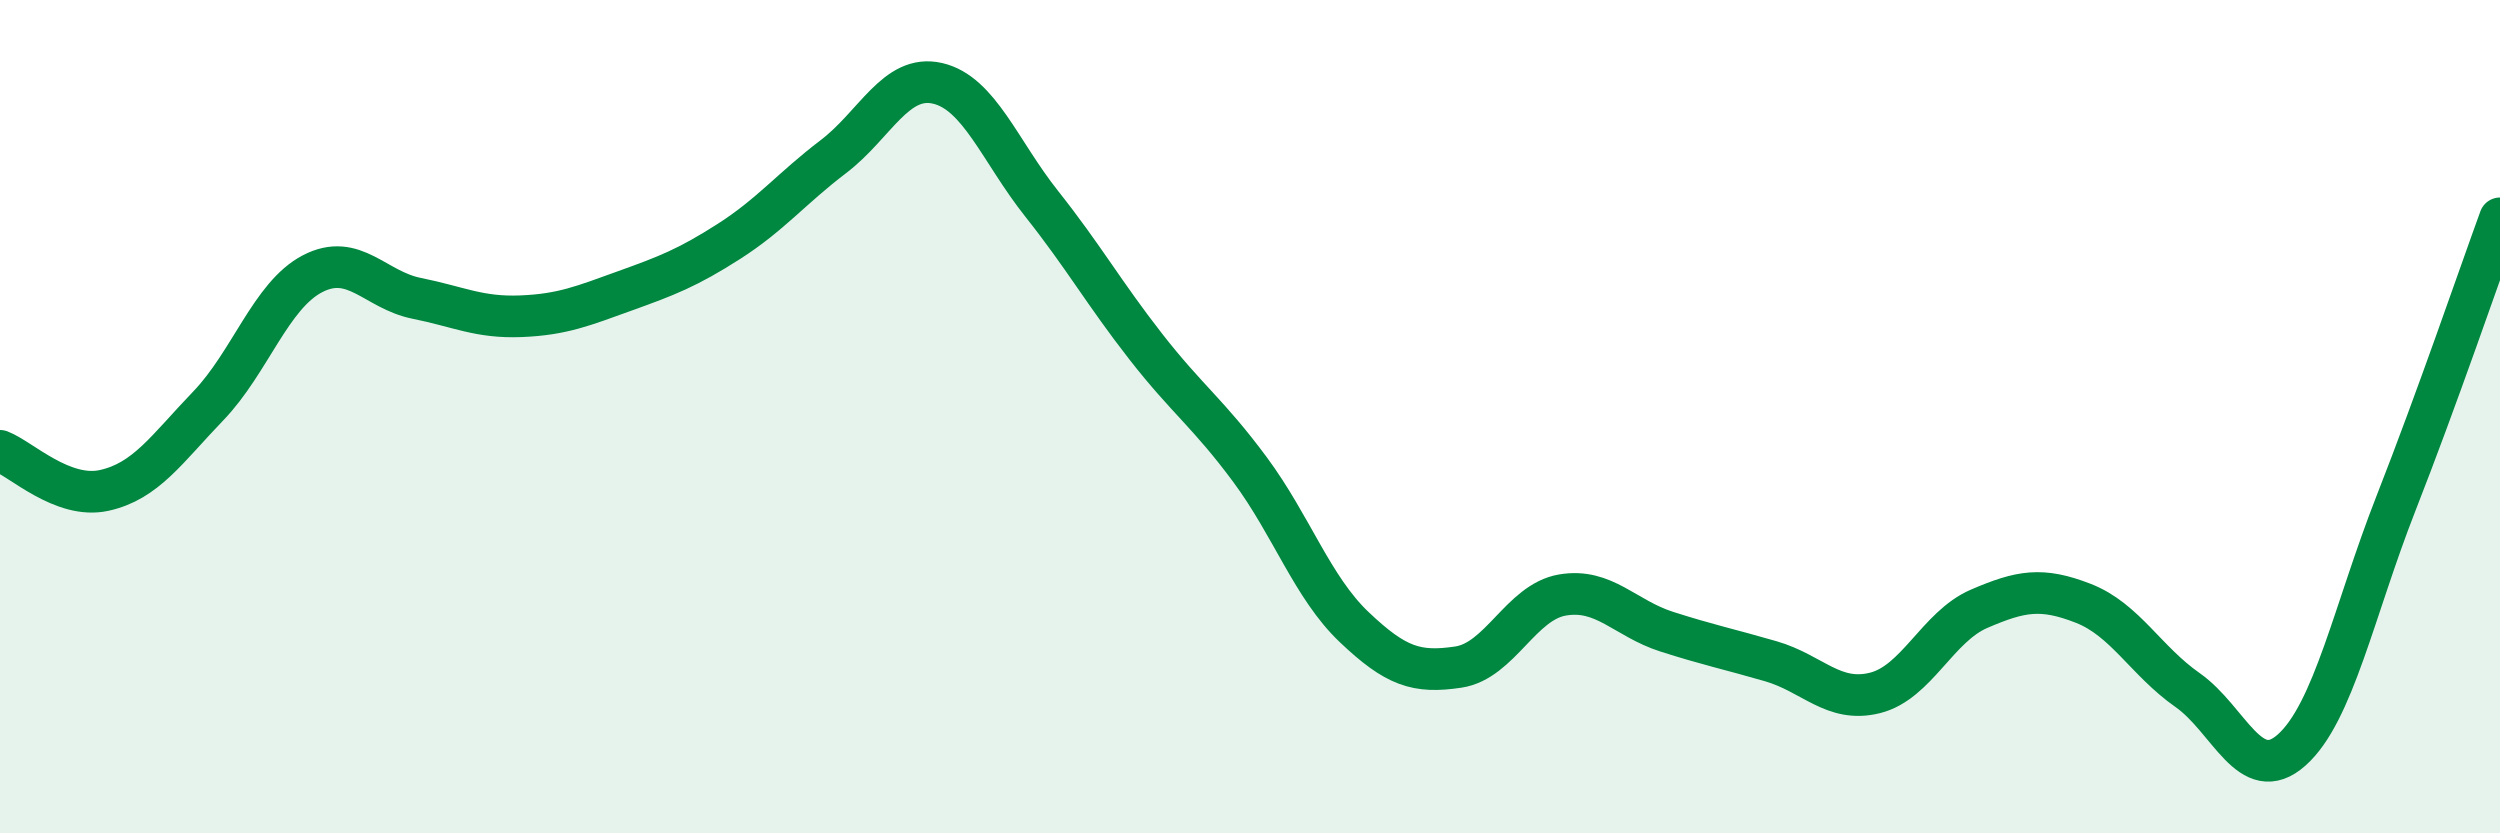 
    <svg width="60" height="20" viewBox="0 0 60 20" xmlns="http://www.w3.org/2000/svg">
      <path
        d="M 0,10.82 C 0.5,11.01 1.5,11.99 2.5,11.77 C 3.5,11.55 4,10.78 5,9.74 C 6,8.7 6.5,7.09 7.5,6.57 C 8.5,6.05 9,6.96 10,7.16 C 11,7.36 11.5,7.63 12.5,7.59 C 13.5,7.55 14,7.34 15,6.98 C 16,6.62 16.5,6.43 17.5,5.79 C 18.5,5.15 19,4.52 20,3.76 C 21,3 21.5,1.77 22.5,2 C 23.5,2.23 24,3.63 25,4.89 C 26,6.15 26.5,7.04 27.5,8.32 C 28.5,9.6 29,9.92 30,11.27 C 31,12.62 31.5,14.1 32.5,15.05 C 33.5,16 34,16.16 35,16.01 C 36,15.86 36.5,14.45 37.5,14.28 C 38.5,14.11 39,14.84 40,15.16 C 41,15.48 41.5,15.58 42.5,15.87 C 43.5,16.16 44,16.88 45,16.63 C 46,16.38 46.5,15.04 47.5,14.61 C 48.5,14.18 49,14.09 50,14.48 C 51,14.87 51.5,15.86 52.5,16.56 C 53.5,17.26 54,18.89 55,18 C 56,17.11 56.5,14.64 57.5,12.09 C 58.5,9.54 59.5,6.61 60,5.24L60 20L0 20Z"
        fill="#008740"
        opacity="0.1"
        stroke-linecap="round"
        stroke-linejoin="round"
      />
      <path
        d="M 0,10.82 C 0.5,11.01 1.5,11.99 2.5,11.77 C 3.5,11.55 4,10.78 5,9.74 C 6,8.7 6.5,7.09 7.5,6.57 C 8.5,6.05 9,6.96 10,7.16 C 11,7.36 11.5,7.63 12.5,7.59 C 13.5,7.55 14,7.34 15,6.98 C 16,6.62 16.5,6.43 17.5,5.79 C 18.5,5.15 19,4.52 20,3.76 C 21,3 21.5,1.77 22.5,2 C 23.5,2.23 24,3.63 25,4.89 C 26,6.15 26.5,7.04 27.5,8.32 C 28.5,9.6 29,9.92 30,11.27 C 31,12.62 31.5,14.1 32.5,15.05 C 33.5,16 34,16.16 35,16.01 C 36,15.86 36.5,14.45 37.5,14.28 C 38.5,14.11 39,14.84 40,15.16 C 41,15.48 41.5,15.58 42.5,15.87 C 43.5,16.16 44,16.88 45,16.63 C 46,16.38 46.5,15.04 47.5,14.61 C 48.5,14.18 49,14.09 50,14.48 C 51,14.87 51.5,15.86 52.5,16.56 C 53.5,17.26 54,18.89 55,18 C 56,17.11 56.5,14.64 57.5,12.09 C 58.5,9.54 59.5,6.61 60,5.24"
        stroke="#008740"
        stroke-width="1"
        fill="none"
        stroke-linecap="round"
        stroke-linejoin="round"
      />
    </svg>
  